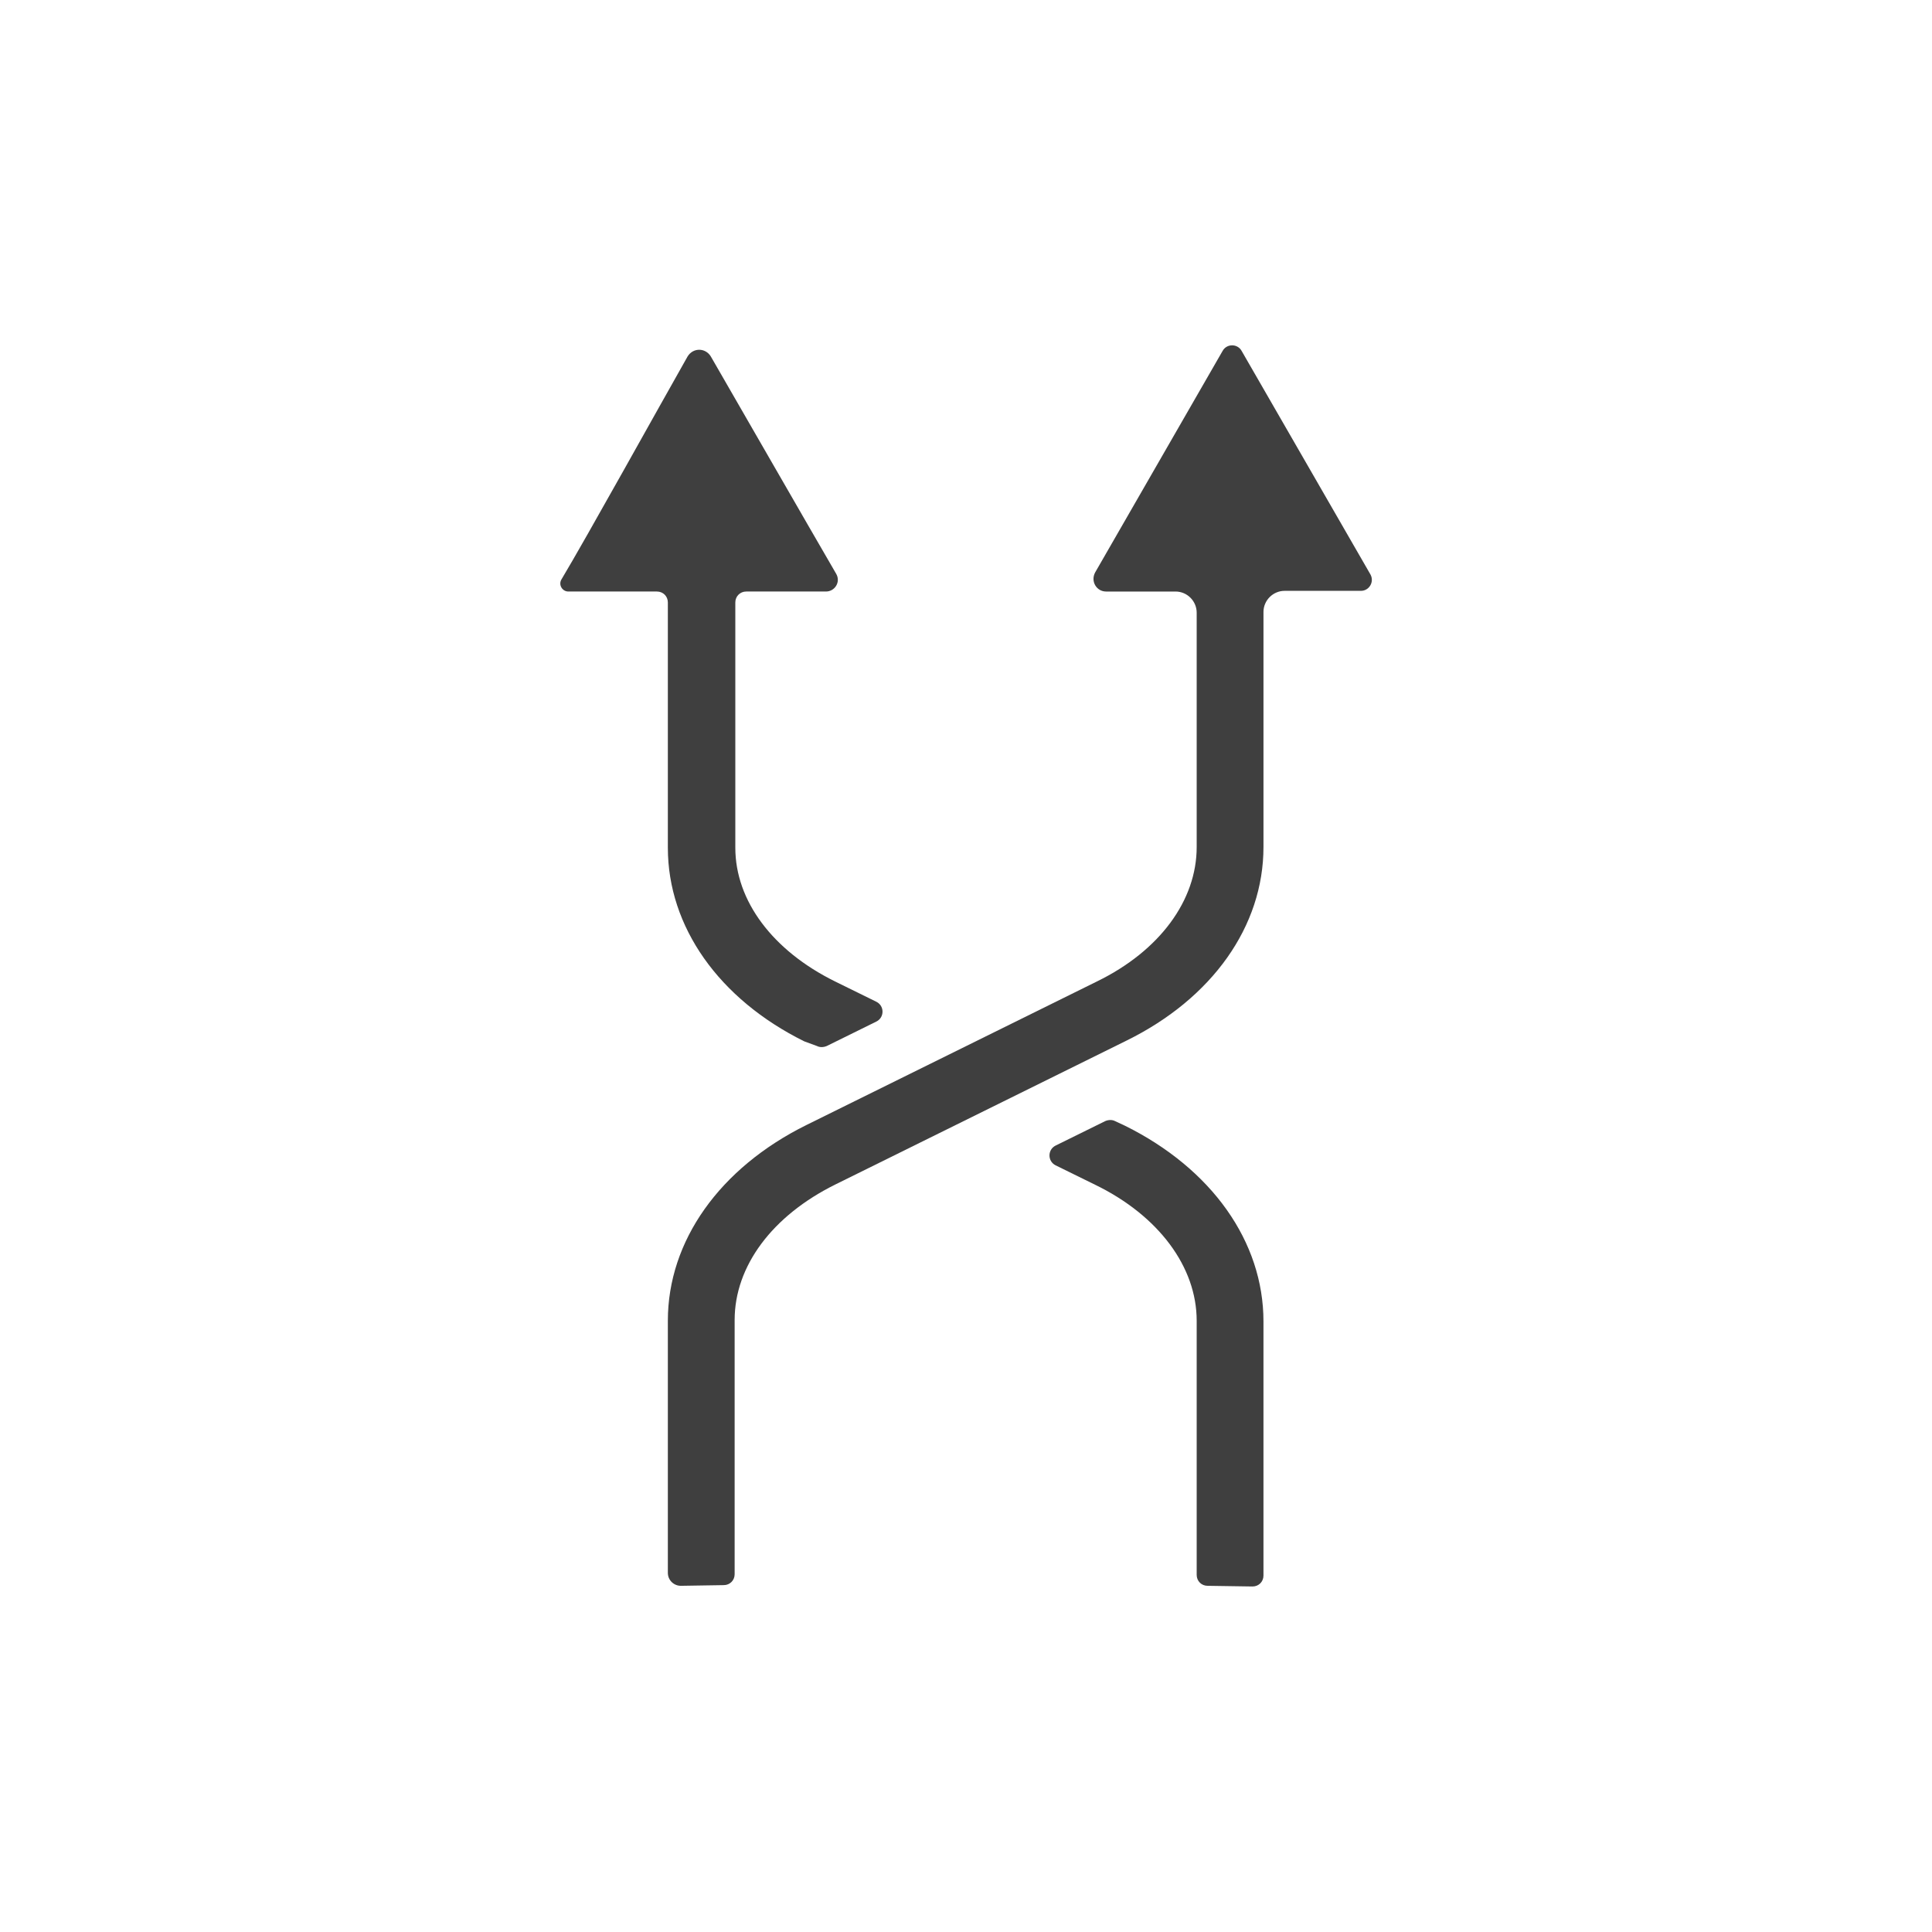 <?xml version="1.0" encoding="utf-8"?>
<!-- Generator: Adobe Illustrator 23.1.1, SVG Export Plug-In . SVG Version: 6.00 Build 0)  -->
<svg version="1.1" id="Capa_1" xmlns="http://www.w3.org/2000/svg" xmlns:xlink="http://www.w3.org/1999/xlink" x="0px" y="0px"
	 viewBox="0 0 283.5 283.5" style="enable-background:new 0 0 283.5 283.5;" xml:space="preserve">
<style type="text/css">
	.st0{fill:#3F3F3F;}
</style>
<g>
	<g>
		<path class="st0" d="M99.9,232.7c-1,0-1.9-0.8-1.9-1.9v-37c0-11.7,7.6-22.4,20.3-28.7l42.7-21.1c9.2-4.5,14.6-11.9,14.6-19.7V89.9
			c0-1.7-1.4-3.1-3.1-3.1h-10.2c-1.4,0-2.3-1.5-1.6-2.8l18.7-32.5c0.6-1.1,2.2-1.1,2.8,0l18.9,32.8c0.6,1.1-0.2,2.4-1.4,2.4h-11.2
			c-1.7,0-3.1,1.4-3.1,3.1v34.5c0,11.6-7.5,22.2-20.1,28.4l-42.7,21.1c-9.3,4.6-14.8,12-14.8,19.9v37.3c0,0.9-0.7,1.6-1.6,1.6
			L99.9,232.7L99.9,232.7z"/>
		<path class="st0" d="M118,152.8C105.5,146.6,98,136,98,124.4v-36c0-0.9-0.7-1.6-1.6-1.6h-13c-0.9,0-1.5-1-1-1.8
			c3.6-6,14.3-25.3,18.5-32.7c0.8-1.3,2.6-1.3,3.4,0c4.1,7.1,14.5,25.2,18.4,31.9c0.7,1.2-0.2,2.6-1.5,2.6c-3.4,0-9,0-11.7,0
			c-0.9,0-1.6,0.7-1.6,1.6v36c0,7.8,5.5,15.1,14.6,19.6l6.1,3c1.2,0.6,1.2,2.3,0,2.9l-7.3,3.6c-0.5,0.2-1,0.2-1.4,0L118,152.8z"/>
		<path class="st0" d="M177.2,232.7c-0.9,0-1.6-0.7-1.6-1.6v-37.3c0-7.9-5.6-15.4-14.8-19.9l-5.9-2.9c-1.2-0.6-1.2-2.3,0-2.9
			l7.3-3.6c0.5-0.2,1-0.2,1.4,0l1.5,0.7c12.7,6.3,20.3,17,20.3,28.7v37.3c0,0.9-0.7,1.6-1.6,1.6L177.2,232.7L177.2,232.7z"/>
	</g>
</g>
</svg>
